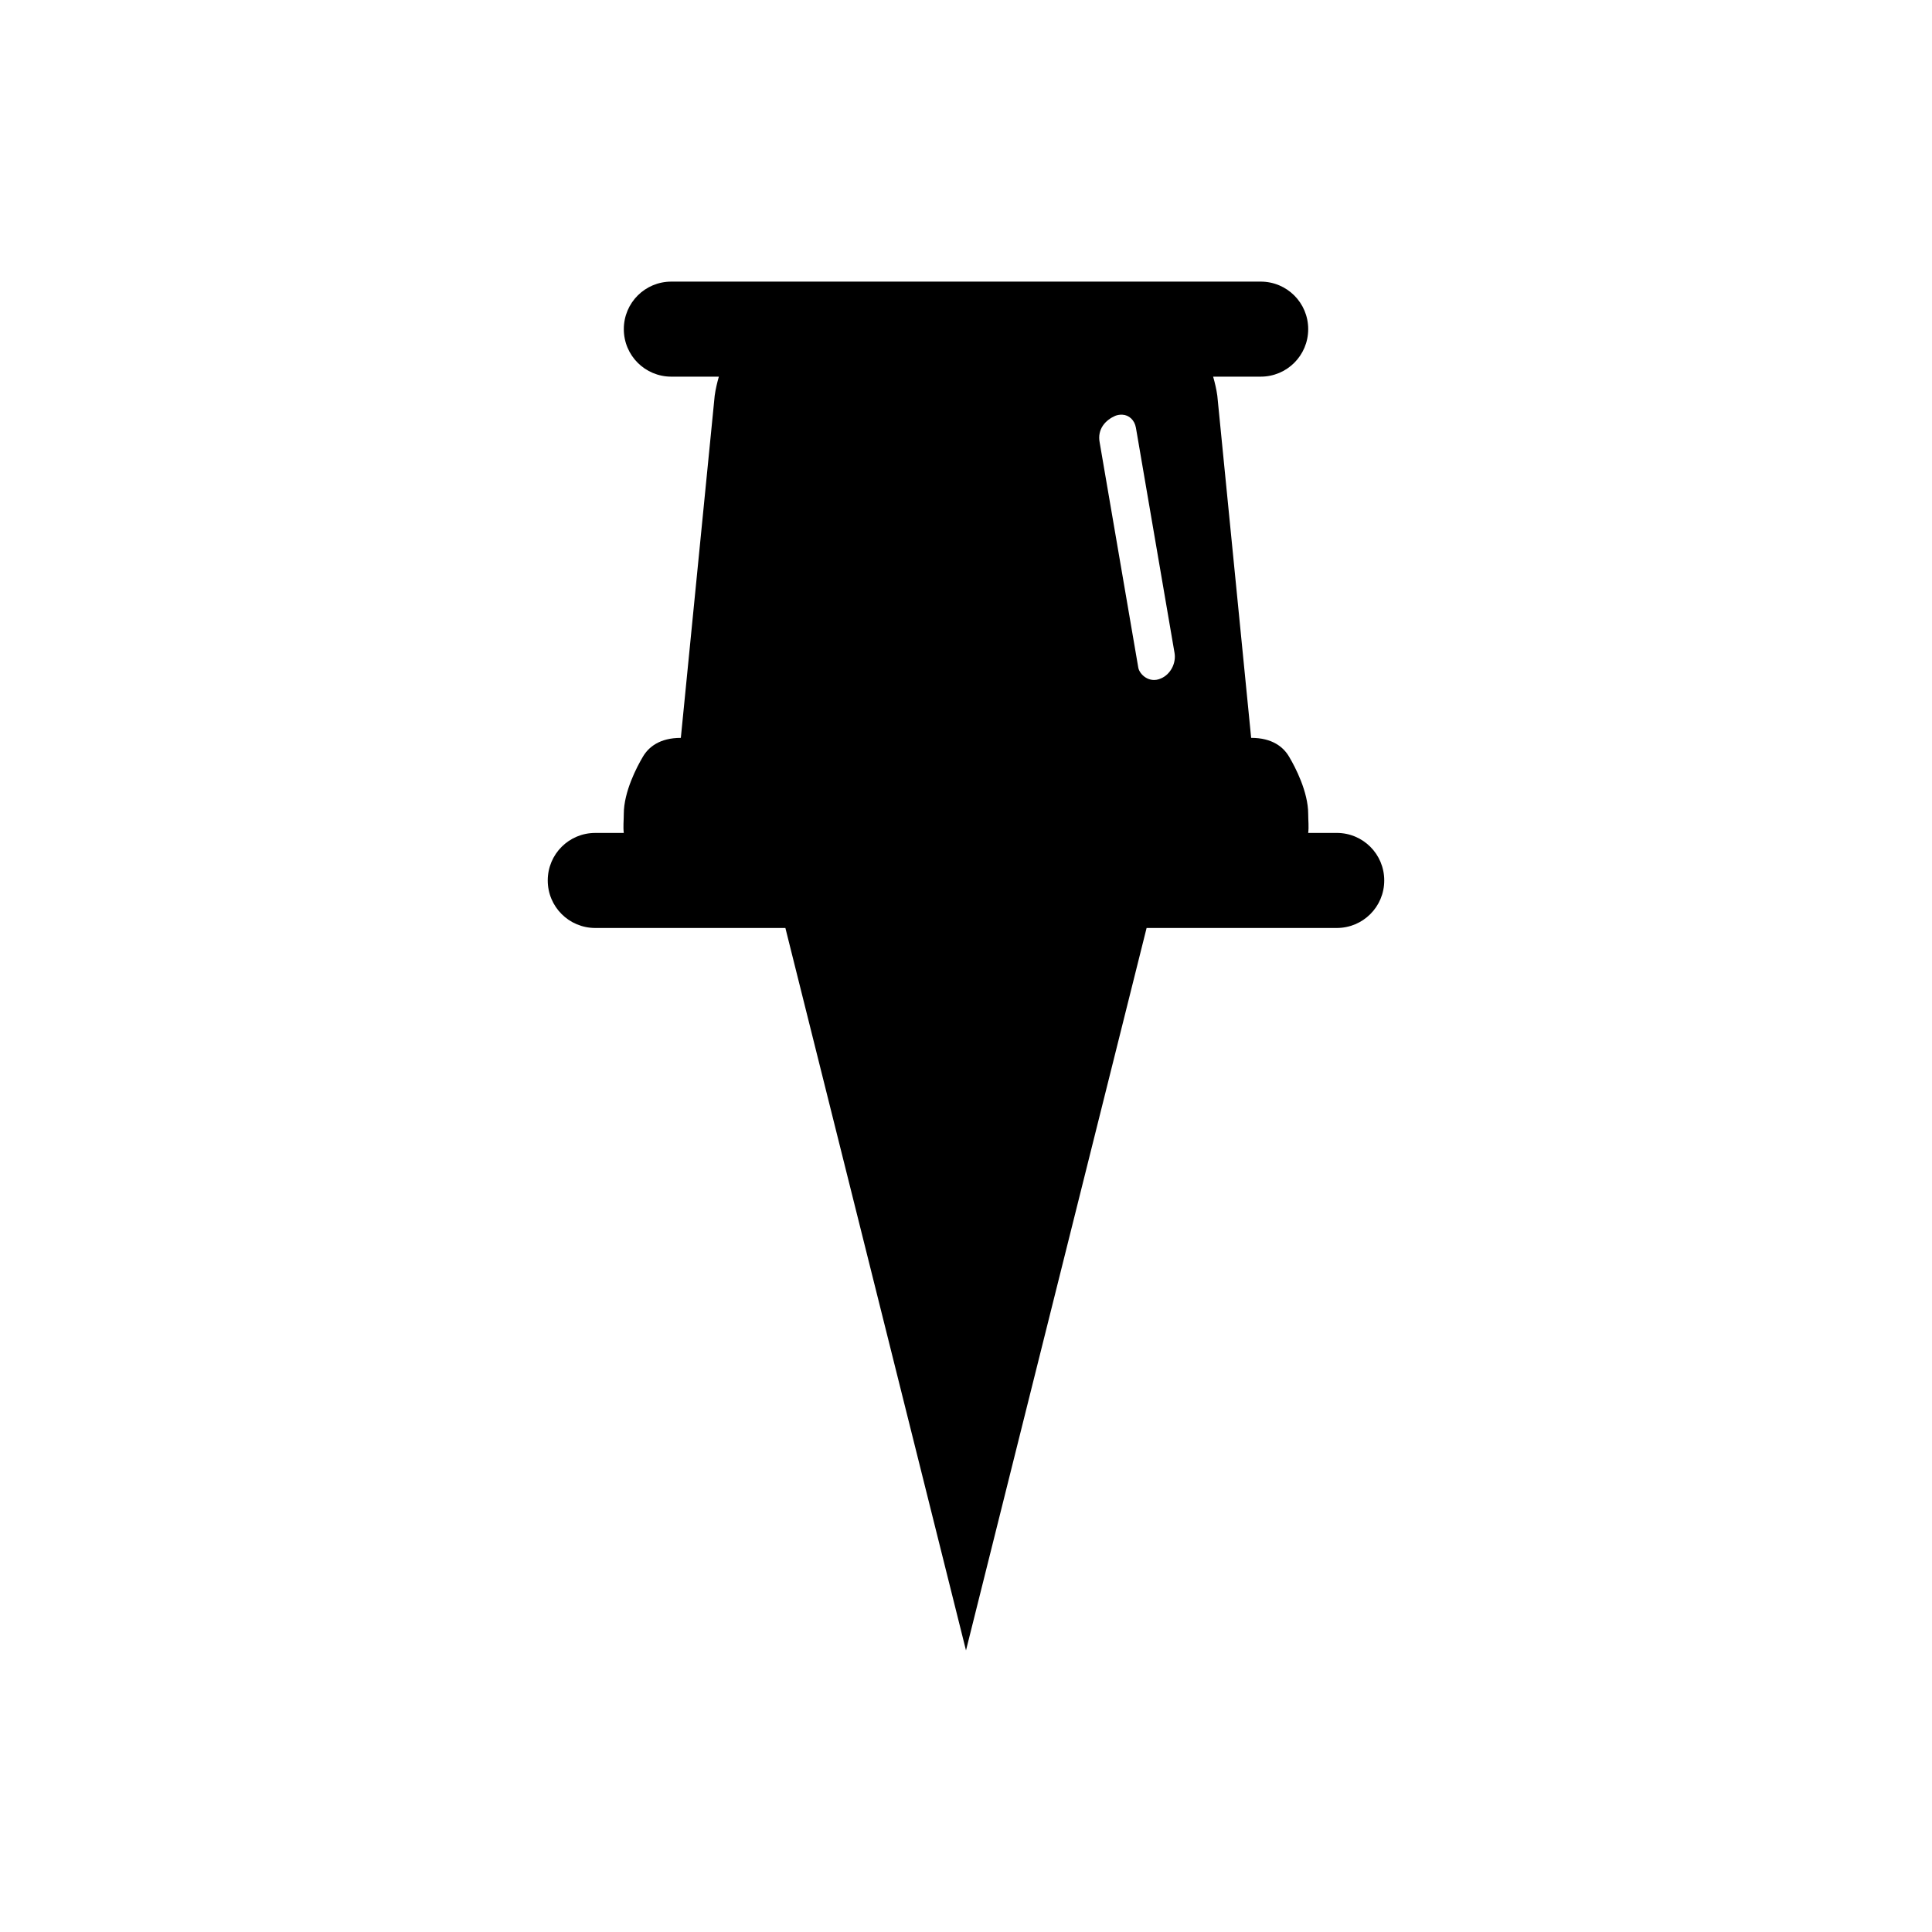 <?xml version="1.0" encoding="UTF-8"?>
<!-- The Best Svg Icon site in the world: iconSvg.co, Visit us! https://iconsvg.co -->
<svg fill="#000000" width="800px" height="800px" version="1.1" viewBox="144 144 512 512" xmlns="http://www.w3.org/2000/svg">
 <path d="m321.91 218.63c-6.977 0-12.594 5.617-12.594 12.594 0 6.977 5.617 12.594 12.594 12.594h12.594c-0.465 1.633-0.867 3.309-1.102 5.039l-8.973 90.688c-5.598 0-8.57 2.43-10.078 5.039-1.605 2.695-5.035 9.266-5.039 15.113 0 1.746-0.207 3.402 0 5.039h-7.559c-6.977 0-12.594 5.617-12.594 12.594s5.617 12.594 12.594 12.594h50.383l47.863 191.45 47.863-191.45h50.383c6.977 0 12.594-5.617 12.594-12.594 0-6.981-5.617-12.598-12.594-12.598h-7.559c0.207-1.633 0-3.293 0-5.039-0.004-5.852-3.434-12.422-5.039-15.113-1.508-2.609-4.481-5.039-10.078-5.039l-8.969-90.684c-0.238-1.727-0.641-3.402-1.105-5.039h12.594c6.981 0 12.598-5.617 12.598-12.594 0-6.977-5.617-12.594-12.594-12.594zm119.5 35.266c1.77 0.066 3.266 1.414 3.621 3.465l10.234 59.672c0.477 2.731-1.09 5.719-3.617 6.766-3.125 1.395-5.672-1.125-5.984-2.832l-10.234-59.672c-0.707-3.629 1.594-5.988 4.094-7.086 0.633-0.262 1.301-0.336 1.891-0.316z"/>
</svg>